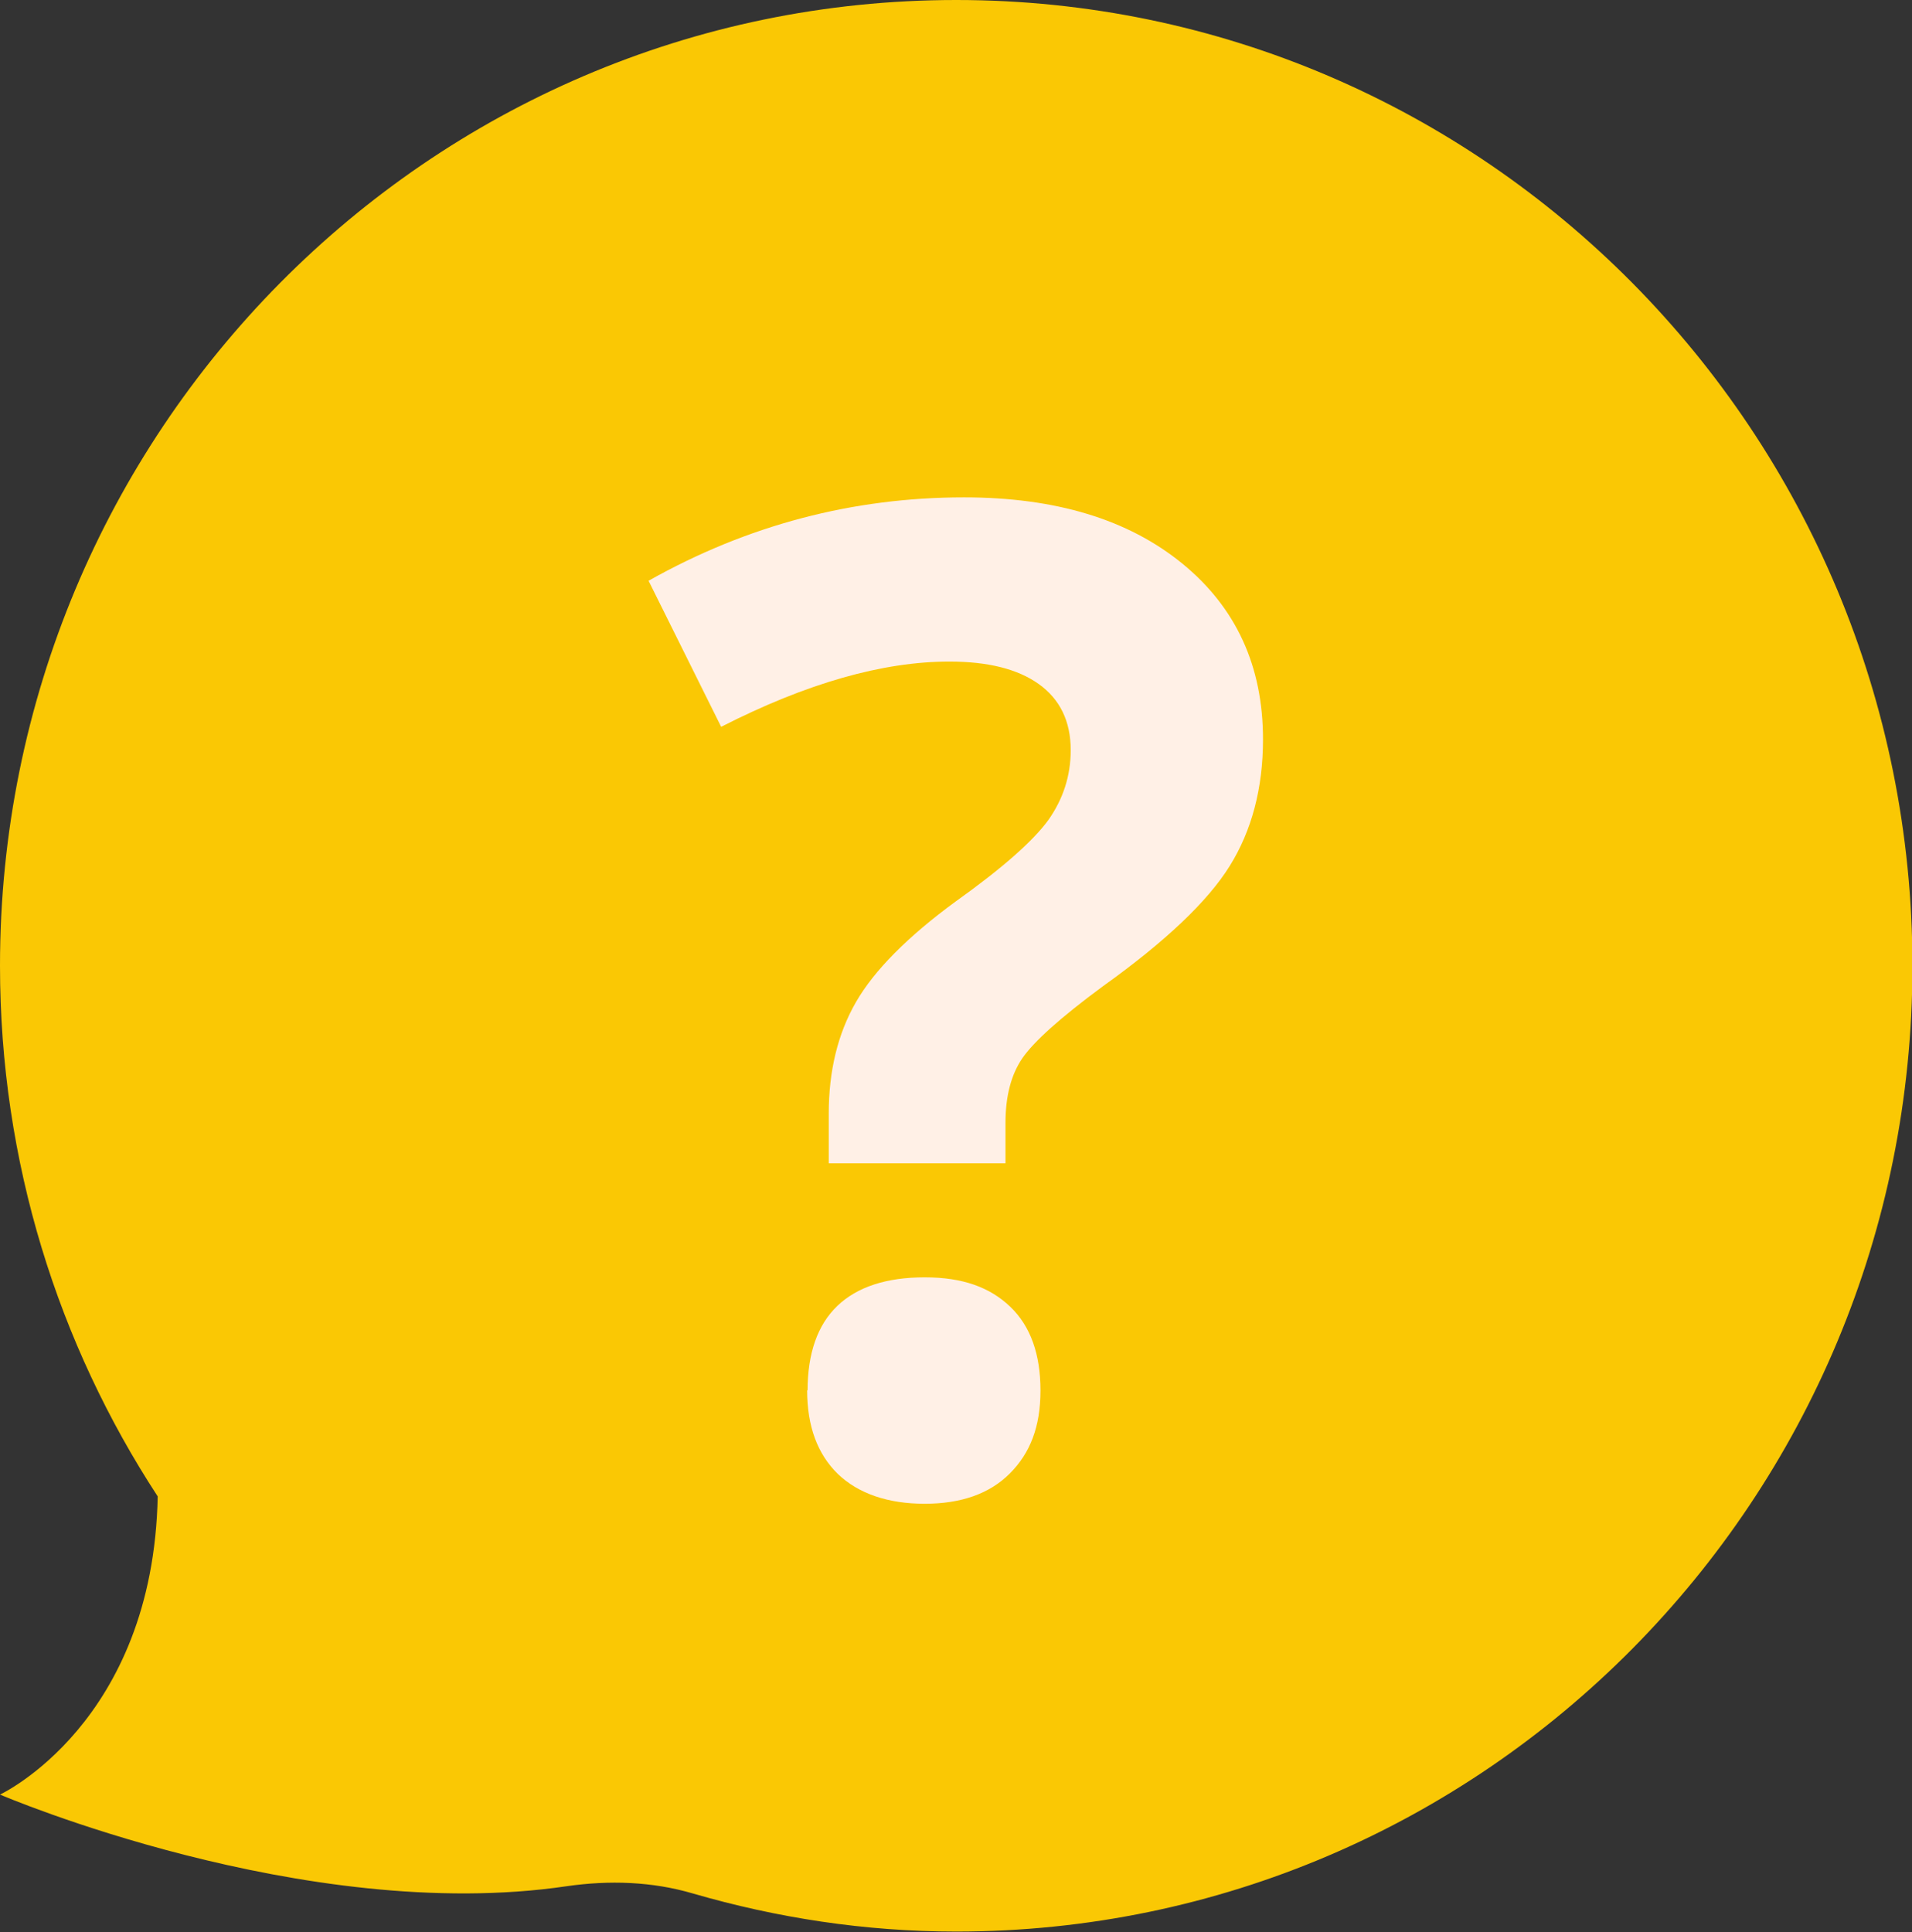<?xml version="1.0" encoding="UTF-8"?>
<svg id="Layer_2" xmlns="http://www.w3.org/2000/svg" viewBox="0 0 44.25 44.71">
  <rect x="0" y="0" width="44.25" height="44.71" fill="#333333" stroke="none"/>
  <defs>
    <style>
      .cls-1 {
        fill: #fac804;
      }

      .cls-2 {
        fill: #fff0e6;
      }
    </style>
  </defs>
  <g id="_編集モード" data-name="編集モード">
    <path class="cls-1" d="M3.65,34.63C1.35,31.11,0,26.89,0,22.35,0,10.01,9.91,0,22.13,0c12.22,0,22.13,10.01,22.13,22.35,0,12.35-9.91,22.35-22.13,22.35-2.12,0-4.16-.32-6.09-.88-.95-.28-1.94-.31-2.92-.17-6.08.9-13.12-2.12-13.12-2.12,0,0,3.55-1.65,3.65-6.91Z"/>
    <path class="cls-2" d="M19.18,26.91v-1.14c0-.99.21-1.85.63-2.58.42-.73,1.19-1.51,2.31-2.33,1.08-.77,1.79-1.4,2.14-1.88.34-.48.52-1.02.52-1.62,0-.67-.25-1.18-.74-1.53-.49-.35-1.18-.52-2.07-.52-1.54,0-3.3.5-5.28,1.51l-1.68-3.38c2.29-1.29,4.73-1.93,7.3-1.93,2.12,0,3.8.51,5.05,1.53,1.25,1.02,1.87,2.38,1.87,4.07,0,1.13-.26,2.11-.77,2.93-.51.82-1.49,1.75-2.93,2.78-.99.73-1.61,1.29-1.87,1.67-.26.38-.39.88-.39,1.5v.93h-4.09ZM18.69,32.18c0-.86.23-1.52.69-1.96.46-.44,1.14-.66,2.02-.66s1.51.23,1.98.68c.47.45.7,1.1.7,1.94s-.24,1.45-.71,1.92c-.47.47-1.13.7-1.97.7s-1.53-.23-2.01-.69c-.47-.46-.71-1.1-.71-1.94Z"/>
  </g>
</svg>